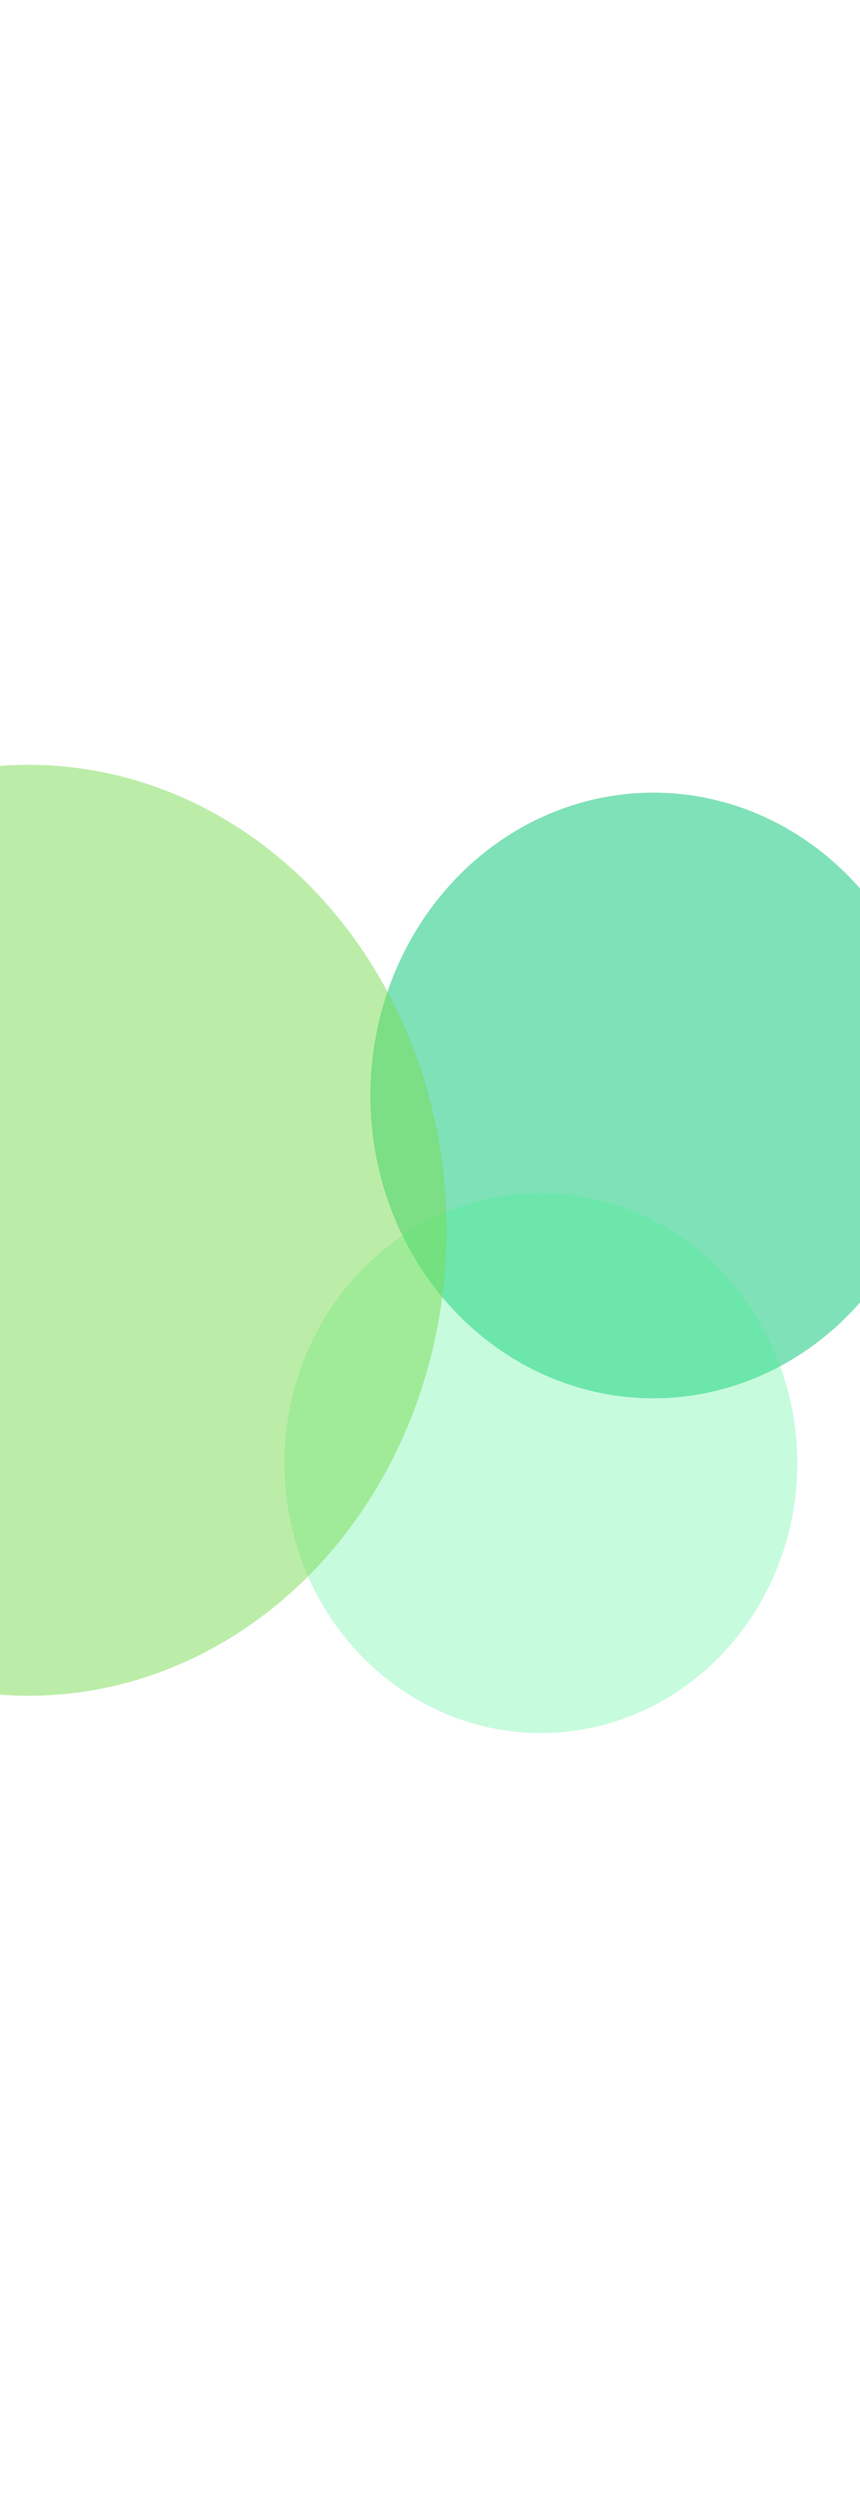 <svg xmlns="http://www.w3.org/2000/svg" width="360" height="1046" viewBox="0 0 360 1046" fill="none"><g filter="url(#filter0_f_130_4527)"><ellipse cx="273.52" cy="458.353" rx="118.479" ry="126.708" fill="#00C572" fill-opacity="0.5"></ellipse></g><g filter="url(#filter1_f_130_4527)"><ellipse cx="226.394" cy="612.143" rx="107.359" ry="112.987" fill="#43F092" fill-opacity="0.3"></ellipse></g><g filter="url(#filter2_f_130_4527)"><ellipse cx="11.966" cy="514.761" rx="174.966" ry="194.762" fill="#7BDD52" fill-opacity="0.5"></ellipse></g><defs><filter id="filter0_f_130_4527" x="-164.959" y="11.645" width="876.959" height="893.417" filterUnits="userSpaceOnUse" color-interpolation-filters="sRGB"><feGaussianBlur stdDeviation="160"></feGaussianBlur></filter><filter id="filter1_f_130_4527" x="-200.965" y="179.156" width="854.718" height="865.974" filterUnits="userSpaceOnUse" color-interpolation-filters="sRGB"><feGaussianBlur stdDeviation="160"></feGaussianBlur></filter><filter id="filter2_f_130_4527" x="-483" y="0" width="989.933" height="1029.52" filterUnits="userSpaceOnUse" color-interpolation-filters="sRGB"><feGaussianBlur stdDeviation="160"></feGaussianBlur></filter></defs></svg>